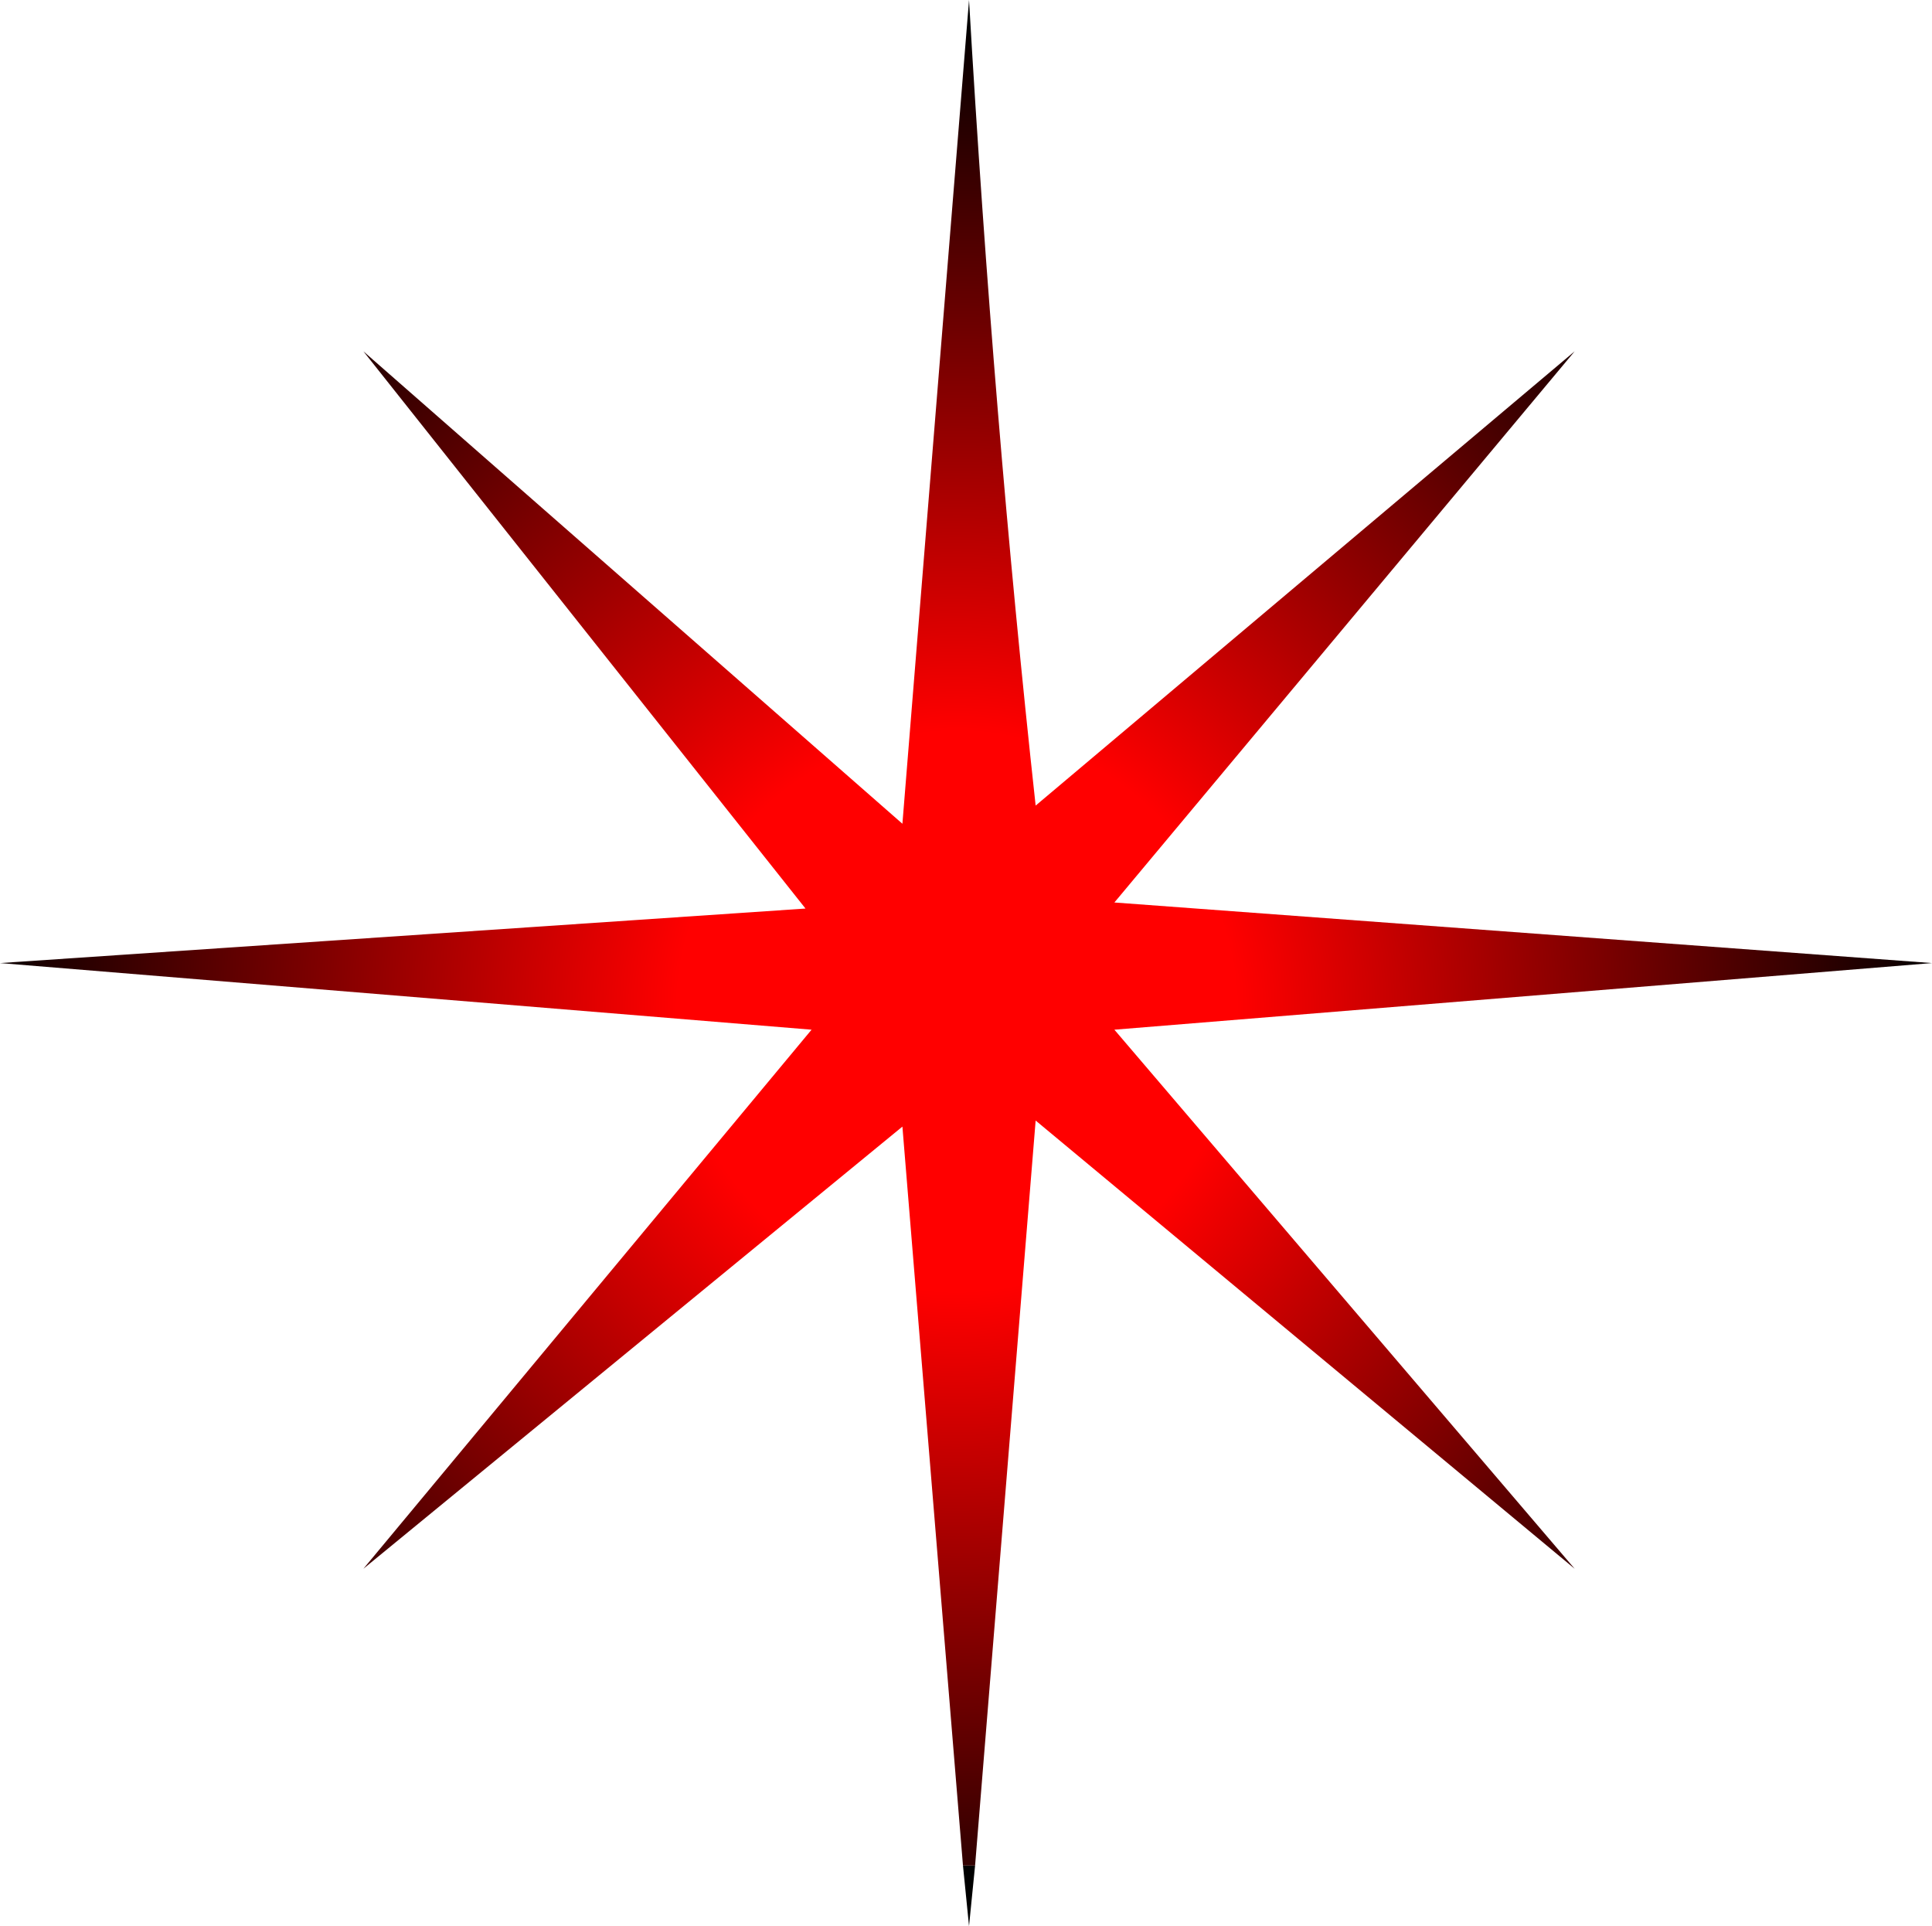 <?xml version="1.0" encoding="UTF-8" standalone="no"?>
<svg xmlns:xlink="http://www.w3.org/1999/xlink" height="15.9px" width="15.95px" xmlns="http://www.w3.org/2000/svg">
  <g transform="matrix(1.0, 0.0, 0.0, 1.0, 8.0, 7.9)">
    <path d="M0.05 7.5 L0.0 8.0 -0.05 7.5 0.05 7.5" fill="url(#gradient0)" fill-rule="evenodd" stroke="none"/>
    <path d="M-0.05 7.5 L-0.55 1.4 -5.0 5.05 -1.3 0.6 -8.0 0.05 -1.35 -0.4 -5.0 -5.0 -0.55 -1.1 0.0 -7.9 Q0.2 -4.45 0.55 -1.25 L5.0 -5.0 1.2 -0.45 7.95 0.05 1.2 0.6 5.0 5.05 0.55 1.35 0.05 7.5 -0.05 7.5" fill="url(#gradient1)" fill-rule="evenodd" stroke="none"/>
  </g>
  <defs>
    <radialGradient cx="0" cy="0" gradientTransform="matrix(0.008, 0.0, 0.0, 0.008, 0.3, 0.65)" gradientUnits="userSpaceOnUse" id="gradient0" r="819.2" spreadMethod="pad">
      <stop offset="0.0" stop-color="#ff0000"/>
      <stop offset="0.282" stop-color="#ff0000"/>
      <stop offset="1.0" stop-color="#000000"/>
    </radialGradient>
    <radialGradient cx="0" cy="0" gradientTransform="matrix(0.01, 0.0, 0.0, 0.01, -0.1, 0.45)" gradientUnits="userSpaceOnUse" id="gradient1" r="819.2" spreadMethod="pad">
      <stop offset="0.0" stop-color="#ff0000"/>
      <stop offset="0.282" stop-color="#ff0000"/>
      <stop offset="1.0" stop-color="#000000"/>
    </radialGradient>
  </defs>
</svg>
